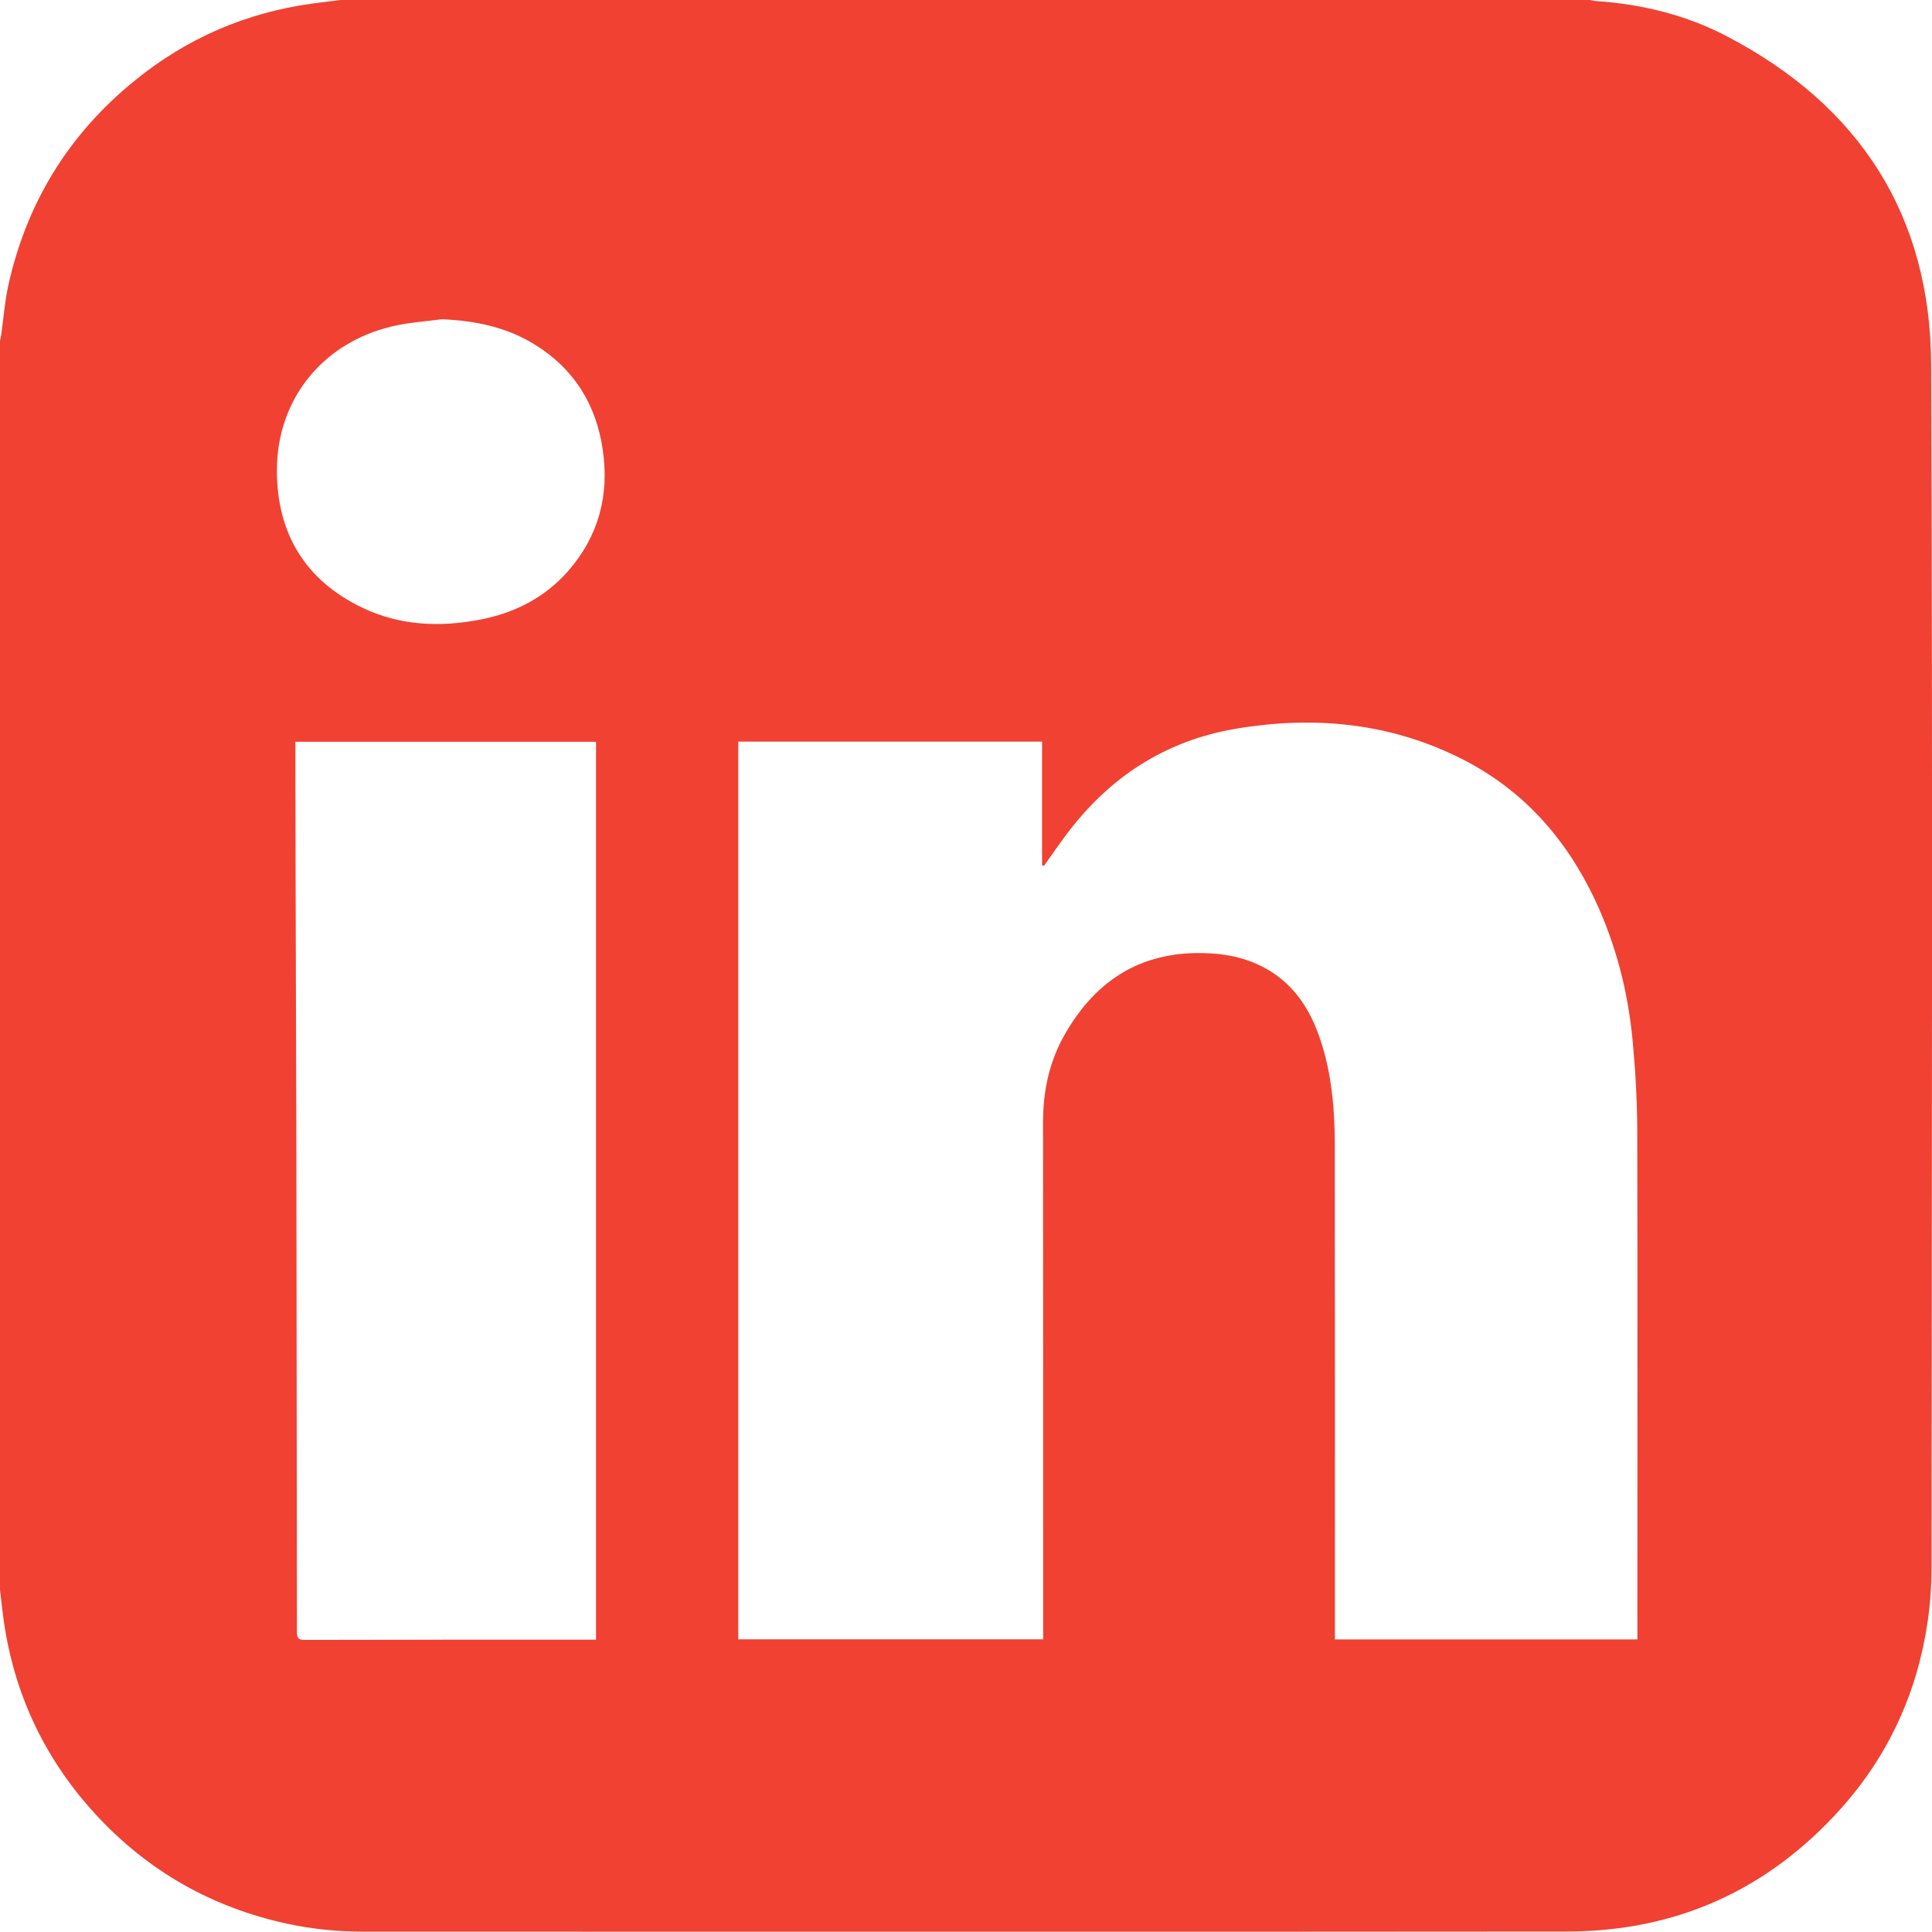 <svg width="16" height="16" viewBox="0 0 16 16" fill="none" xmlns="http://www.w3.org/2000/svg">
<path fill-rule="evenodd" clip-rule="evenodd" d="M3.658 2.644C3.539 2.66 3.419 2.668 3.302 2.691C2.696 2.809 2.292 3.289 2.293 3.898C2.294 4.42 2.529 4.807 3.001 5.033C3.312 5.182 3.643 5.196 3.978 5.131C4.263 5.076 4.512 4.949 4.705 4.729C4.959 4.439 5.048 4.097 4.991 3.72C4.937 3.354 4.758 3.061 4.441 2.861C4.203 2.71 3.938 2.655 3.658 2.644ZM4.936 13.579V6.143H2.446C2.446 6.164 2.446 6.18 2.446 6.197C2.447 6.542 2.447 6.887 2.448 7.232C2.45 7.951 2.452 8.67 2.454 9.389C2.456 10.765 2.458 12.14 2.459 13.515C2.459 13.565 2.47 13.581 2.523 13.581C3.309 13.579 4.096 13.579 4.883 13.579H4.936ZM13.56 13.577V13.506C13.56 12.124 13.562 10.742 13.559 9.36C13.558 9.113 13.544 8.866 13.521 8.621C13.483 8.213 13.382 7.82 13.207 7.448C12.967 6.941 12.611 6.54 12.106 6.285C11.513 5.985 10.883 5.926 10.235 6.035C9.642 6.135 9.174 6.445 8.819 6.928C8.76 7.007 8.704 7.088 8.647 7.169C8.641 7.168 8.635 7.168 8.63 7.167V6.142H6.114V13.576H8.639V13.508C8.639 12.104 8.639 10.699 8.638 9.295C8.638 9.033 8.69 8.787 8.823 8.558C9.063 8.143 9.409 7.903 9.897 7.893C10.117 7.889 10.329 7.924 10.519 8.042C10.732 8.174 10.855 8.374 10.933 8.606C11.027 8.885 11.053 9.174 11.054 9.466C11.056 10.814 11.055 12.162 11.055 13.511V13.577H13.56ZM0 13.166V2.822C0.003 2.806 0.008 2.789 0.01 2.773C0.029 2.639 0.039 2.504 0.067 2.372C0.218 1.681 0.569 1.11 1.119 0.665C1.547 0.317 2.035 0.106 2.582 0.03C2.662 0.019 2.742 0.01 2.822 0H13.166C13.185 0.003 13.203 0.008 13.221 0.009C13.601 0.035 13.967 0.125 14.304 0.302C15.4 0.875 15.988 1.784 15.993 3.021C16.006 6.339 15.998 9.656 15.996 12.974C15.996 13.126 15.986 13.279 15.964 13.429C15.878 14.017 15.64 14.538 15.243 14.981C14.639 15.653 13.881 15.995 12.978 15.996C9.656 15.999 6.333 15.997 3.01 15.997C2.8 15.997 2.592 15.977 2.386 15.933C1.759 15.799 1.226 15.497 0.792 15.026C0.388 14.587 0.136 14.072 0.04 13.482C0.023 13.377 0.013 13.272 0 13.166Z" fill="#F04132"/>
</svg>

